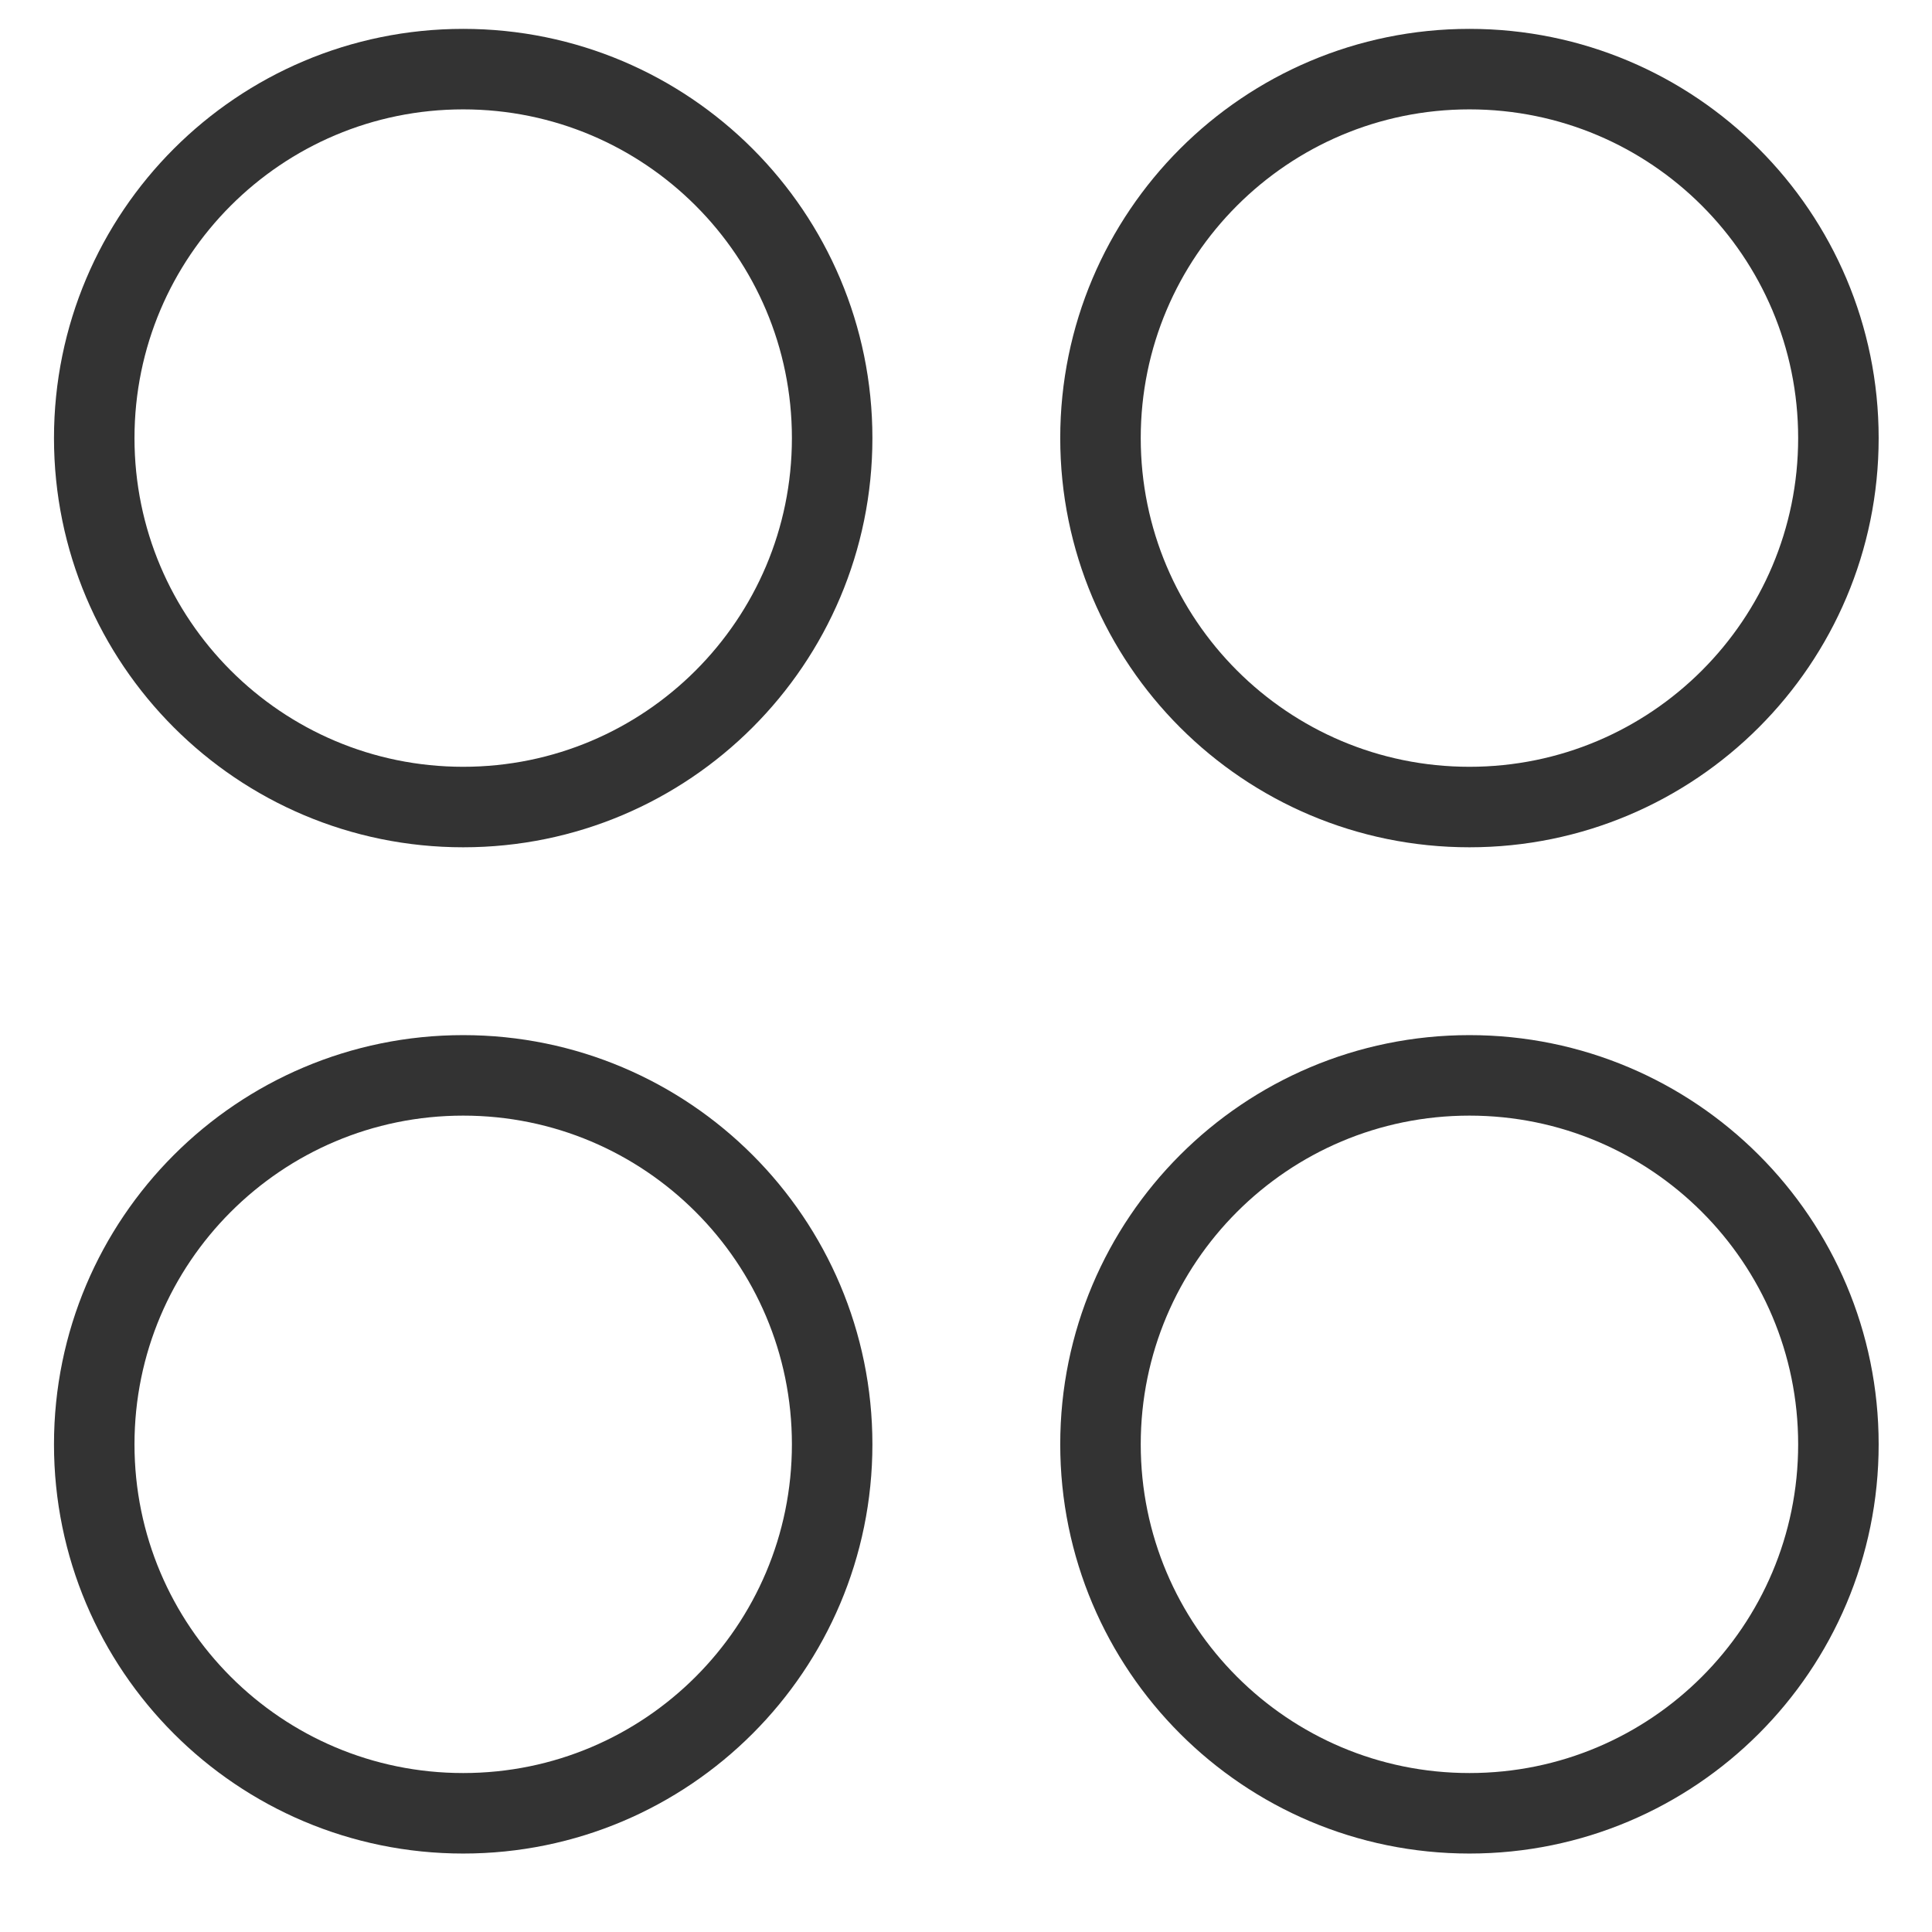 <svg width="36" height="36" viewBox="0 0 36 36" fill="none" xmlns="http://www.w3.org/2000/svg">
<g clip-path="url(#clip0_152_118)">
<path d="M8.631 15.038C12.428 15.038 15.506 11.96 15.506 8.163C15.506 4.366 12.428 1.288 8.631 1.288C4.834 1.288 1.756 4.366 1.756 8.163C1.756 11.96 4.834 15.038 8.631 15.038Z" stroke="#333333" stroke-width="1.5" stroke-linecap="round" stroke-linejoin="round"/>
<path d="M27.381 15.038C31.178 15.038 34.256 11.96 34.256 8.163C34.256 4.366 31.178 1.288 27.381 1.288C23.584 1.288 20.506 4.366 20.506 8.163C20.506 11.96 23.584 15.038 27.381 15.038Z" stroke="#333333" stroke-width="1.5" stroke-linecap="round" stroke-linejoin="round"/>
<path d="M8.631 33.788C12.428 33.788 15.506 30.71 15.506 26.913C15.506 23.116 12.428 20.038 8.631 20.038C4.834 20.038 1.756 23.116 1.756 26.913C1.756 30.71 4.834 33.788 8.631 33.788Z" stroke="#333333" stroke-width="1.5" stroke-linecap="round" stroke-linejoin="round"/>
<path d="M27.381 33.788C31.178 33.788 34.256 30.71 34.256 26.913C34.256 23.116 31.178 20.038 27.381 20.038C23.584 20.038 20.506 23.116 20.506 26.913C20.506 30.71 23.584 33.788 27.381 33.788Z" stroke="#333333" stroke-width="1.5" stroke-linecap="round" stroke-linejoin="round"/>
</g>
<defs>
<clipPath id="clip0_152_118">
<rect width="35" height="35" fill="white" transform="translate(0.506 0.038)"/>
</clipPath>
</defs>
</svg>
